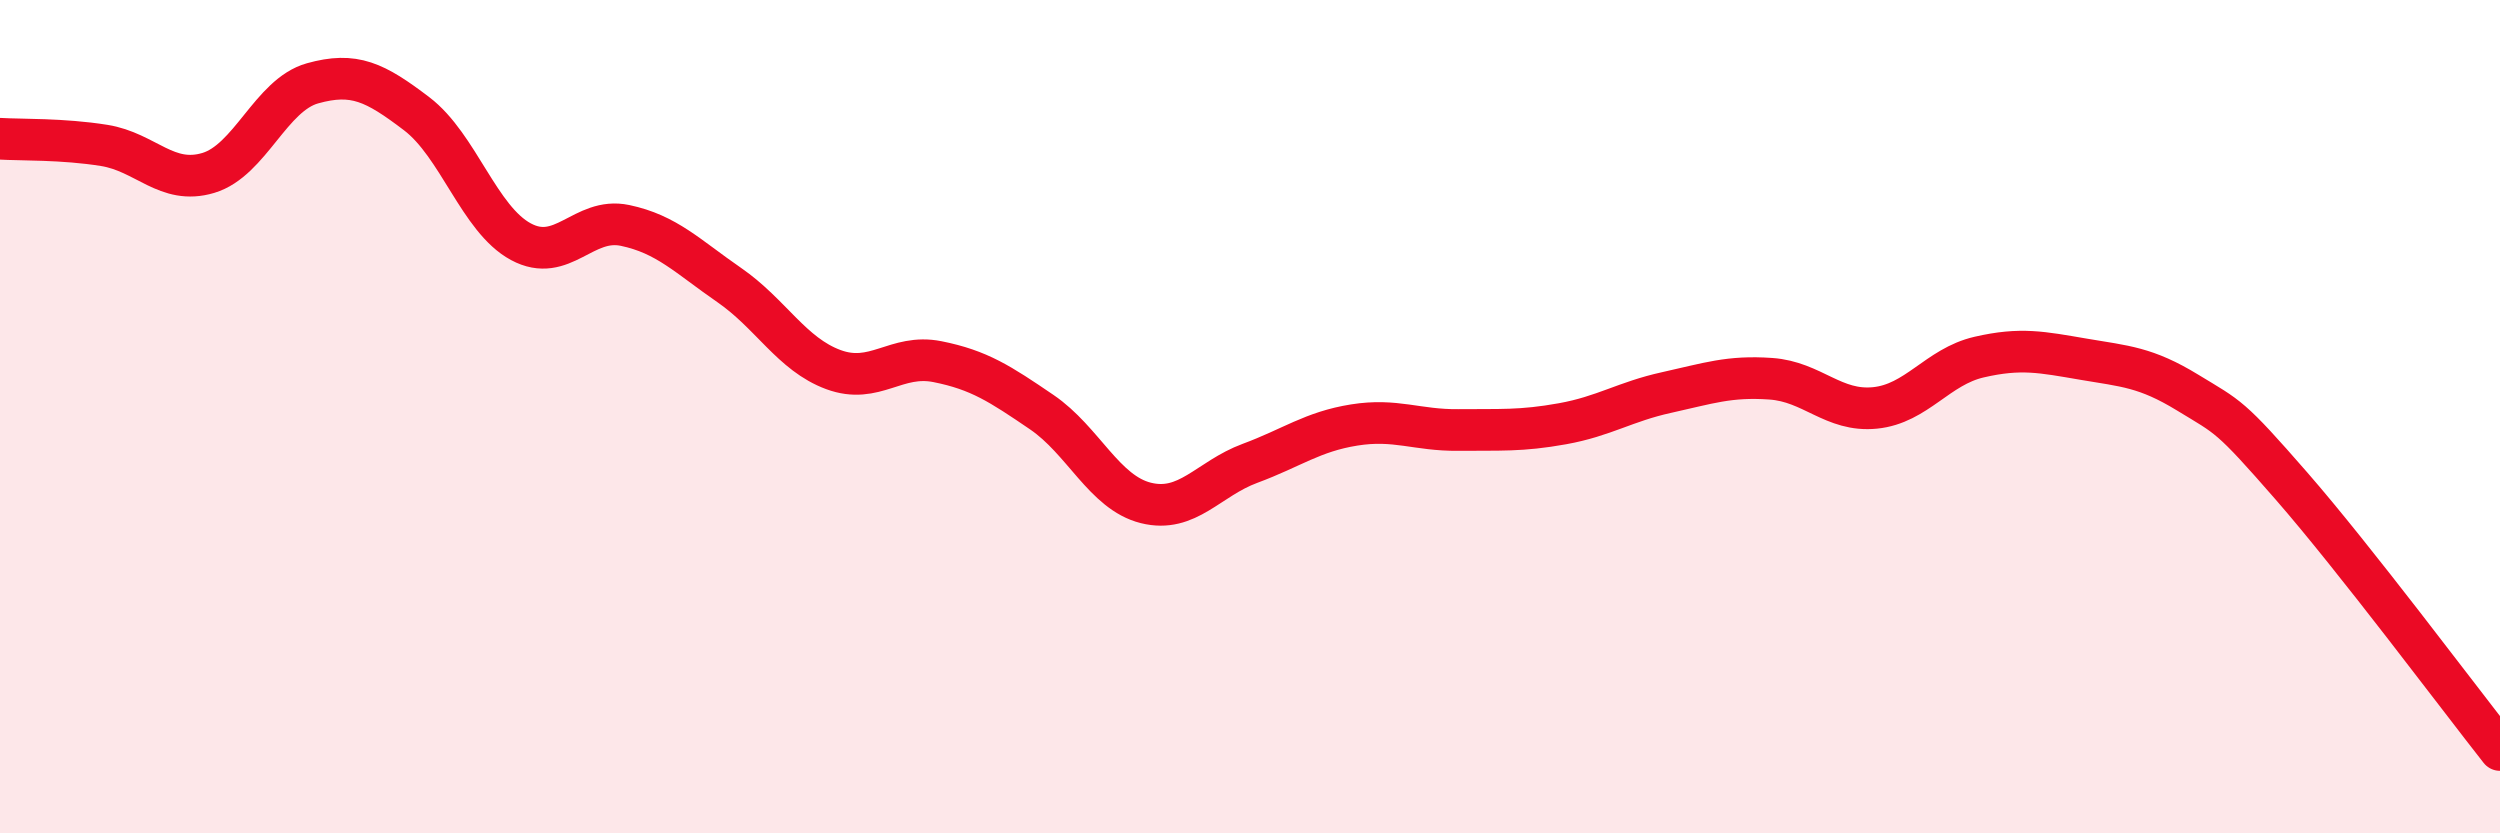 
    <svg width="60" height="20" viewBox="0 0 60 20" xmlns="http://www.w3.org/2000/svg">
      <path
        d="M 0,3.33 C 0.5,3.36 1.5,3.33 2.5,3.49 C 3.5,3.65 4,4.45 5,4.15 C 6,3.85 6.5,2.28 7.5,2 C 8.5,1.72 9,1.97 10,2.73 C 11,3.49 11.5,5.26 12.5,5.8 C 13.5,6.34 14,5.2 15,5.41 C 16,5.62 16.5,6.15 17.5,6.84 C 18.5,7.53 19,8.5 20,8.87 C 21,9.24 21.5,8.48 22.5,8.68 C 23.5,8.88 24,9.21 25,9.89 C 26,10.57 26.5,11.82 27.5,12.07 C 28.5,12.32 29,11.49 30,11.12 C 31,10.75 31.5,10.36 32.5,10.2 C 33.5,10.04 34,10.33 35,10.32 C 36,10.31 36.5,10.35 37.5,10.17 C 38.5,9.99 39,9.64 40,9.42 C 41,9.2 41.5,9.02 42.5,9.09 C 43.5,9.16 44,9.89 45,9.79 C 46,9.69 46.5,8.8 47.5,8.57 C 48.5,8.34 49,8.45 50,8.62 C 51,8.79 51.5,8.81 52.5,9.42 C 53.5,10.03 53.5,9.95 55,11.67 C 56.5,13.39 59,16.73 60,18L60 20L0 20Z"
        fill="#EB0A25"
        opacity="0.1"
        stroke-linecap="round"
        stroke-linejoin="round"
      />
      <path
        d="M 0,3.33 C 0.5,3.36 1.5,3.33 2.5,3.49 C 3.5,3.65 4,4.45 5,4.15 C 6,3.85 6.5,2.28 7.5,2 C 8.5,1.72 9,1.97 10,2.73 C 11,3.49 11.5,5.26 12.5,5.8 C 13.5,6.34 14,5.2 15,5.41 C 16,5.62 16.5,6.15 17.5,6.84 C 18.5,7.53 19,8.5 20,8.87 C 21,9.24 21.5,8.48 22.5,8.68 C 23.5,8.88 24,9.21 25,9.89 C 26,10.57 26.5,11.82 27.5,12.07 C 28.5,12.32 29,11.49 30,11.12 C 31,10.75 31.5,10.36 32.5,10.2 C 33.5,10.04 34,10.33 35,10.32 C 36,10.31 36.5,10.35 37.5,10.17 C 38.5,9.99 39,9.64 40,9.42 C 41,9.2 41.5,9.02 42.5,9.09 C 43.5,9.16 44,9.89 45,9.79 C 46,9.69 46.5,8.8 47.5,8.57 C 48.5,8.34 49,8.45 50,8.62 C 51,8.79 51.5,8.81 52.5,9.42 C 53.5,10.03 53.5,9.95 55,11.67 C 56.5,13.39 59,16.73 60,18"
        stroke="#EB0A25"
        stroke-width="1"
        fill="none"
        stroke-linecap="round"
        stroke-linejoin="round"
      />
    </svg>
  